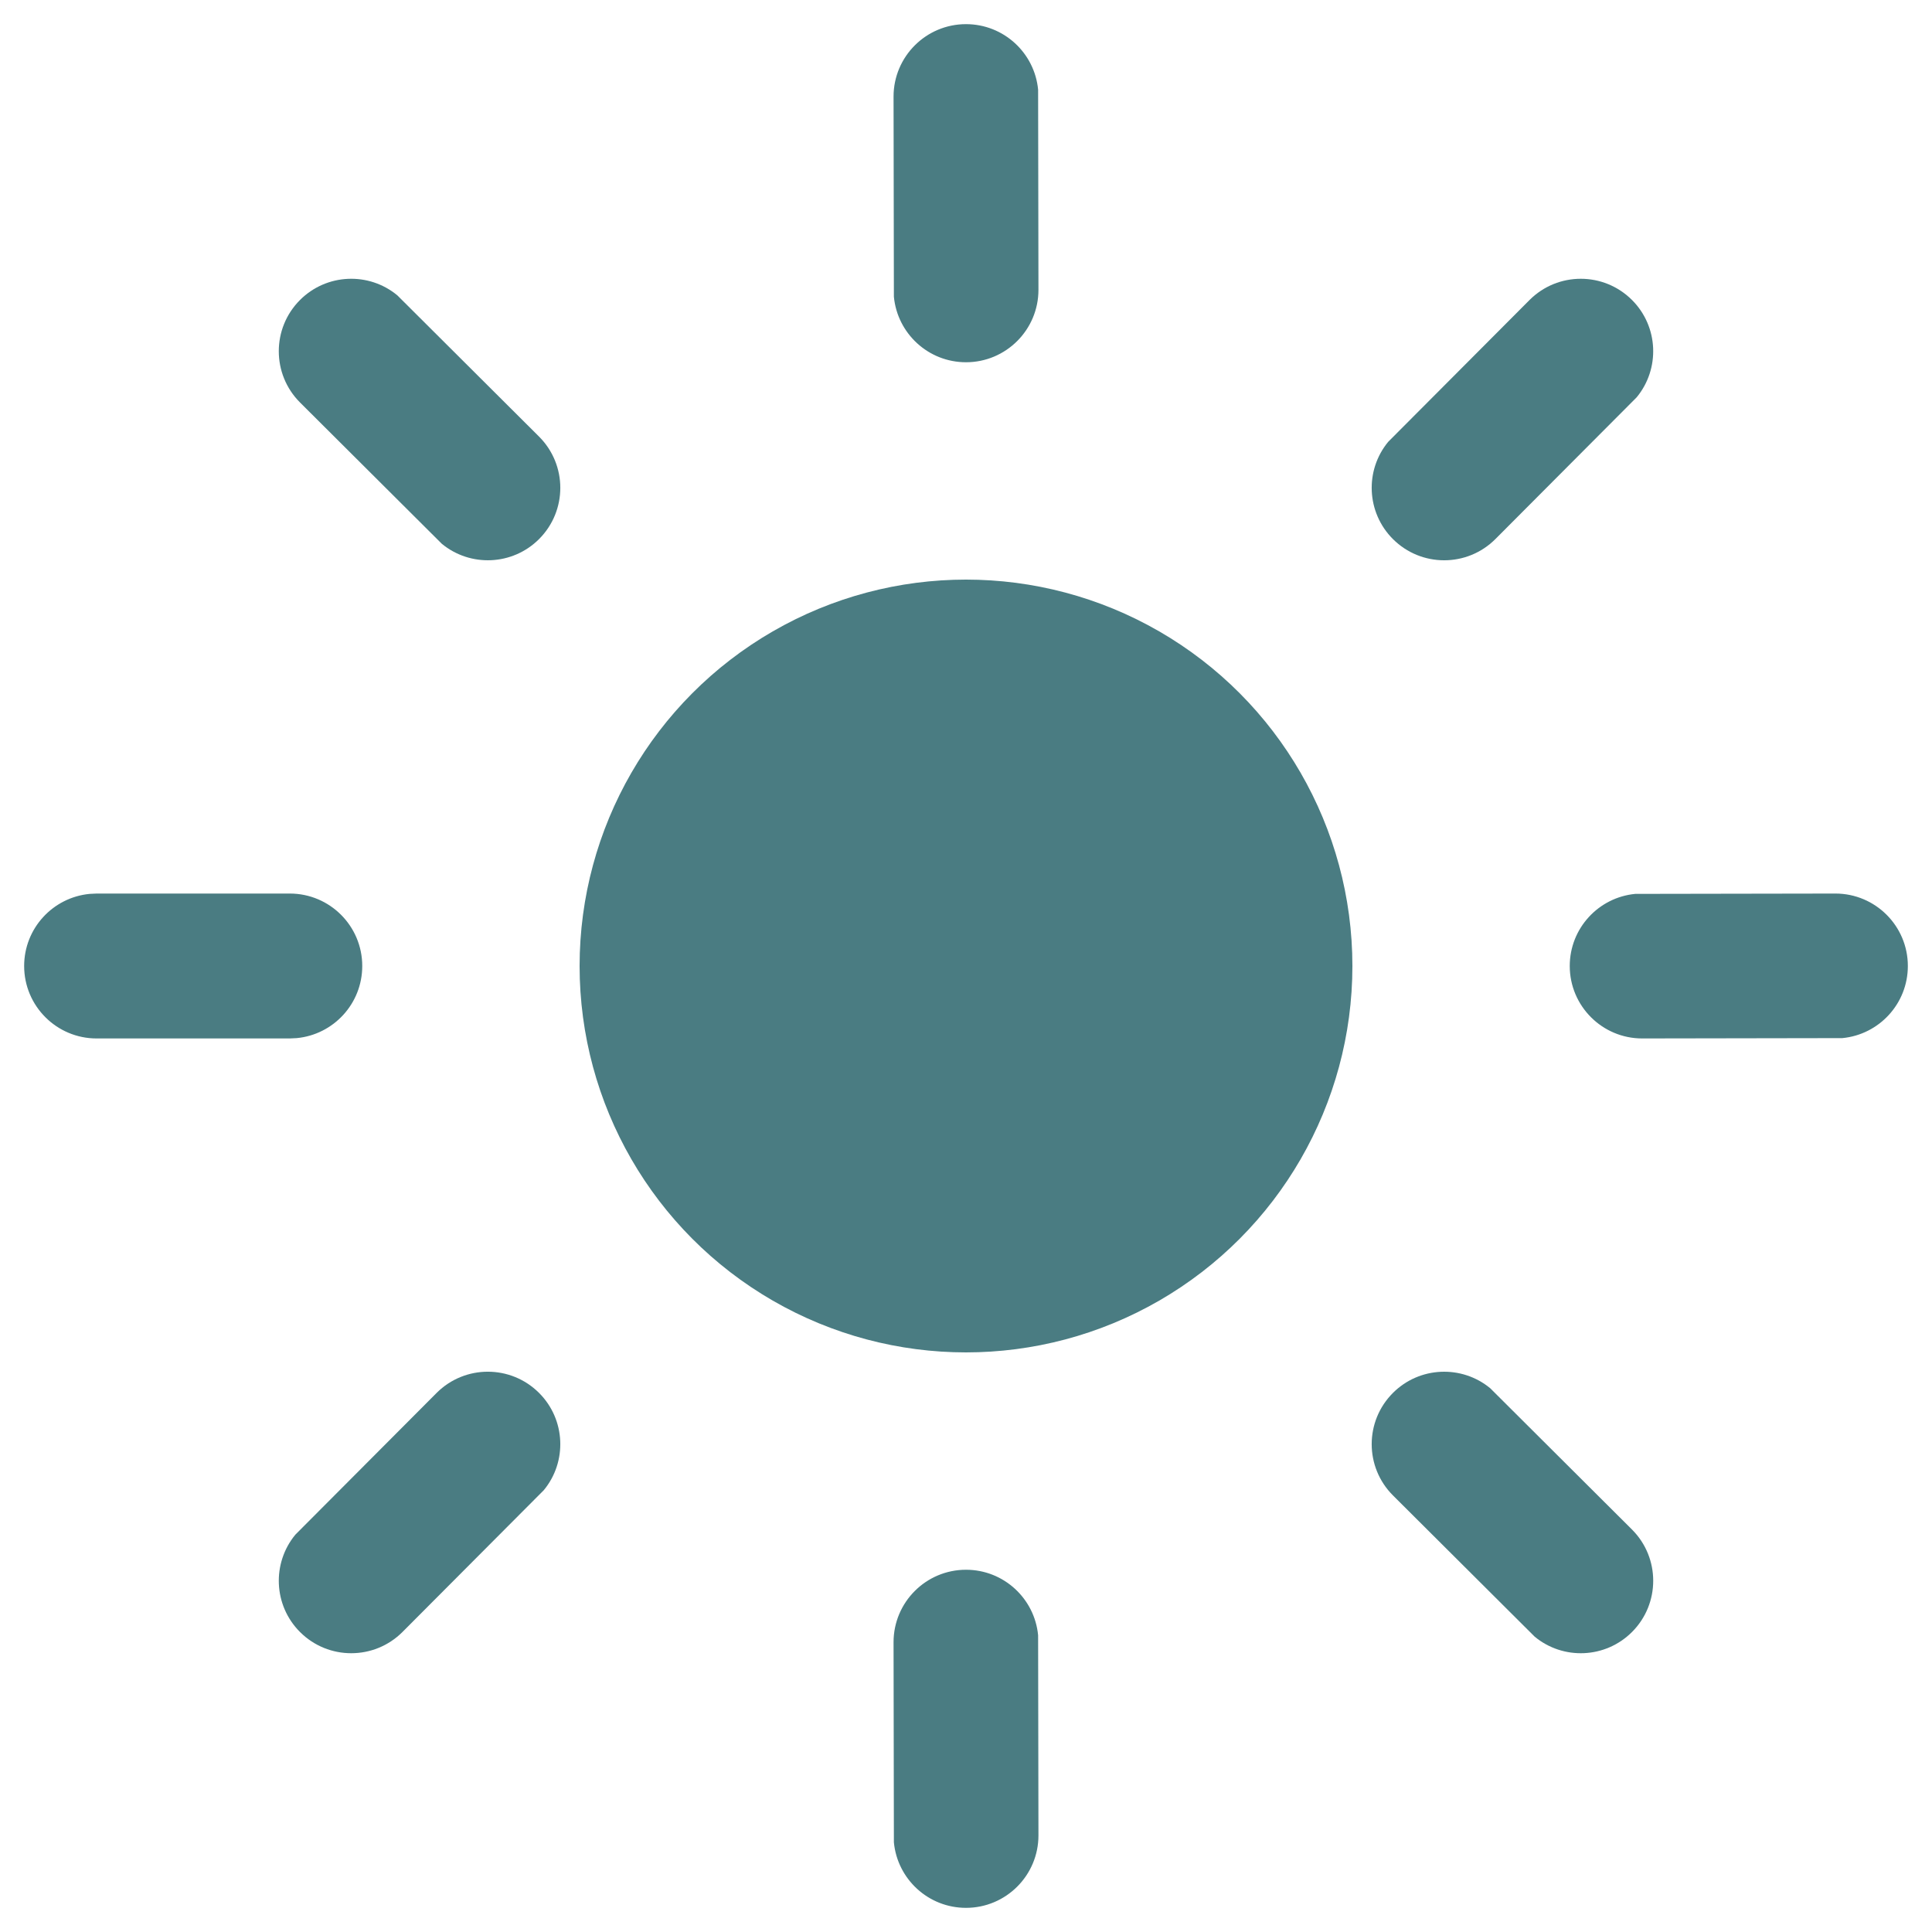 <?xml version="1.0" encoding="UTF-8"?>
<svg viewBox="0 0 40 40" version="1.1" xmlns="http://www.w3.org/2000/svg" xmlns:xlink="http://www.w3.org/1999/xlink">
    <!-- Generator: Sketch 61.2 (89653) - https://sketch.com -->
    <title>Sun Icon</title>
    <g id="sun" stroke="none" stroke-width="1" fill="none" fill-rule="evenodd">
        <circle id="Oval" fill="#4A7C82" cx="20" cy="20" r="8"></circle>
        <path d="M20,0.5 C20.78,0.5 21.42,1.095 21.493,1.856 L21.5,6 C21.5,6.828 20.828,7.5 20,7.5 C19.22,7.5 18.58,6.905 18.507,6.144 L18.5,2 C18.5,1.172 19.172,0.5 20,0.5 Z" id="Path" fill="#4A7C82" fill-rule="nonzero"></path>
        <path d="M20,32.5 C20.78,32.5 21.42,33.095 21.493,33.856 L21.5,38 C21.5,38.828 20.828,39.5 20,39.5 C19.22,39.5 18.58,38.905 18.507,38.144 L18.5,34 C18.5,33.172 19.172,32.5 20,32.5 Z" id="Path" fill="#4A7C82" fill-rule="nonzero"></path>
        <path d="M8.686,5.186 C9.466,5.186 10.107,5.781 10.179,6.542 L10.186,10.686 C10.186,11.515 9.515,12.186 8.686,12.186 C7.907,12.186 7.266,11.591 7.193,10.831 L7.186,6.686 C7.186,5.858 7.858,5.186 8.686,5.186 Z" id="Path" fill="#4A7C82" fill-rule="nonzero" transform="translate(8.686, 8.686) rotate(-45) translate(-8.686, -8.686) "></path>
        <path d="M31.314,27.814 C32.093,27.814 32.734,28.409 32.807,29.169 L32.814,33.314 C32.814,34.142 32.142,34.814 31.314,34.814 C30.534,34.814 29.893,34.219 29.821,33.458 L29.814,29.314 C29.814,28.485 30.485,27.814 31.314,27.814 Z" id="Path" fill="#4A7C82" fill-rule="nonzero" transform="translate(31.314, 31.314) rotate(-45) translate(-31.314, -31.314) "></path>
        <path d="M31.314,5.186 C32.093,5.186 32.734,5.781 32.807,6.542 L32.814,10.686 C32.814,11.515 32.142,12.186 31.314,12.186 C30.534,12.186 29.893,11.591 29.821,10.831 L29.814,6.686 C29.814,5.858 30.485,5.186 31.314,5.186 Z" id="Path" fill="#4A7C82" fill-rule="nonzero" transform="translate(31.314, 8.686) rotate(45) translate(-31.314, -8.686) "></path>
        <path d="M8.686,27.814 C9.466,27.814 10.107,28.409 10.179,29.169 L10.186,33.314 C10.186,34.142 9.515,34.814 8.686,34.814 C7.907,34.814 7.266,34.219 7.193,33.458 L7.186,29.314 C7.186,28.485 7.858,27.814 8.686,27.814 Z" id="Path" fill="#4A7C82" fill-rule="nonzero" transform="translate(8.686, 31.314) rotate(45) translate(-8.686, -31.314) "></path>
        <path d="M36,16.5 C36.78,16.5 37.42,17.095 37.493,17.856 L37.5,22 C37.5,22.828 36.828,23.5 36,23.5 C35.22,23.5 34.58,22.905 34.507,22.144 L34.5,18 C34.5,17.172 35.172,16.5 36,16.5 Z" id="Path" fill="#4A7C82" fill-rule="nonzero" transform="translate(36, 20) rotate(90) translate(-36, -20) "></path>
        <path d="M4,16.5 C4.78,16.5 5.42,17.095 5.493,17.856 L5.5,18 L5.5,22 C5.5,22.828 4.828,23.5 4,23.5 C3.22,23.5 2.58,22.905 2.507,22.144 L2.5,22 L2.5,18 C2.5,17.172 3.172,16.5 4,16.5 Z" id="Path" fill="#4A7C82" fill-rule="nonzero" transform="translate(4, 20) rotate(90) translate(-4, -20) "></path>
    </g>
</svg>
